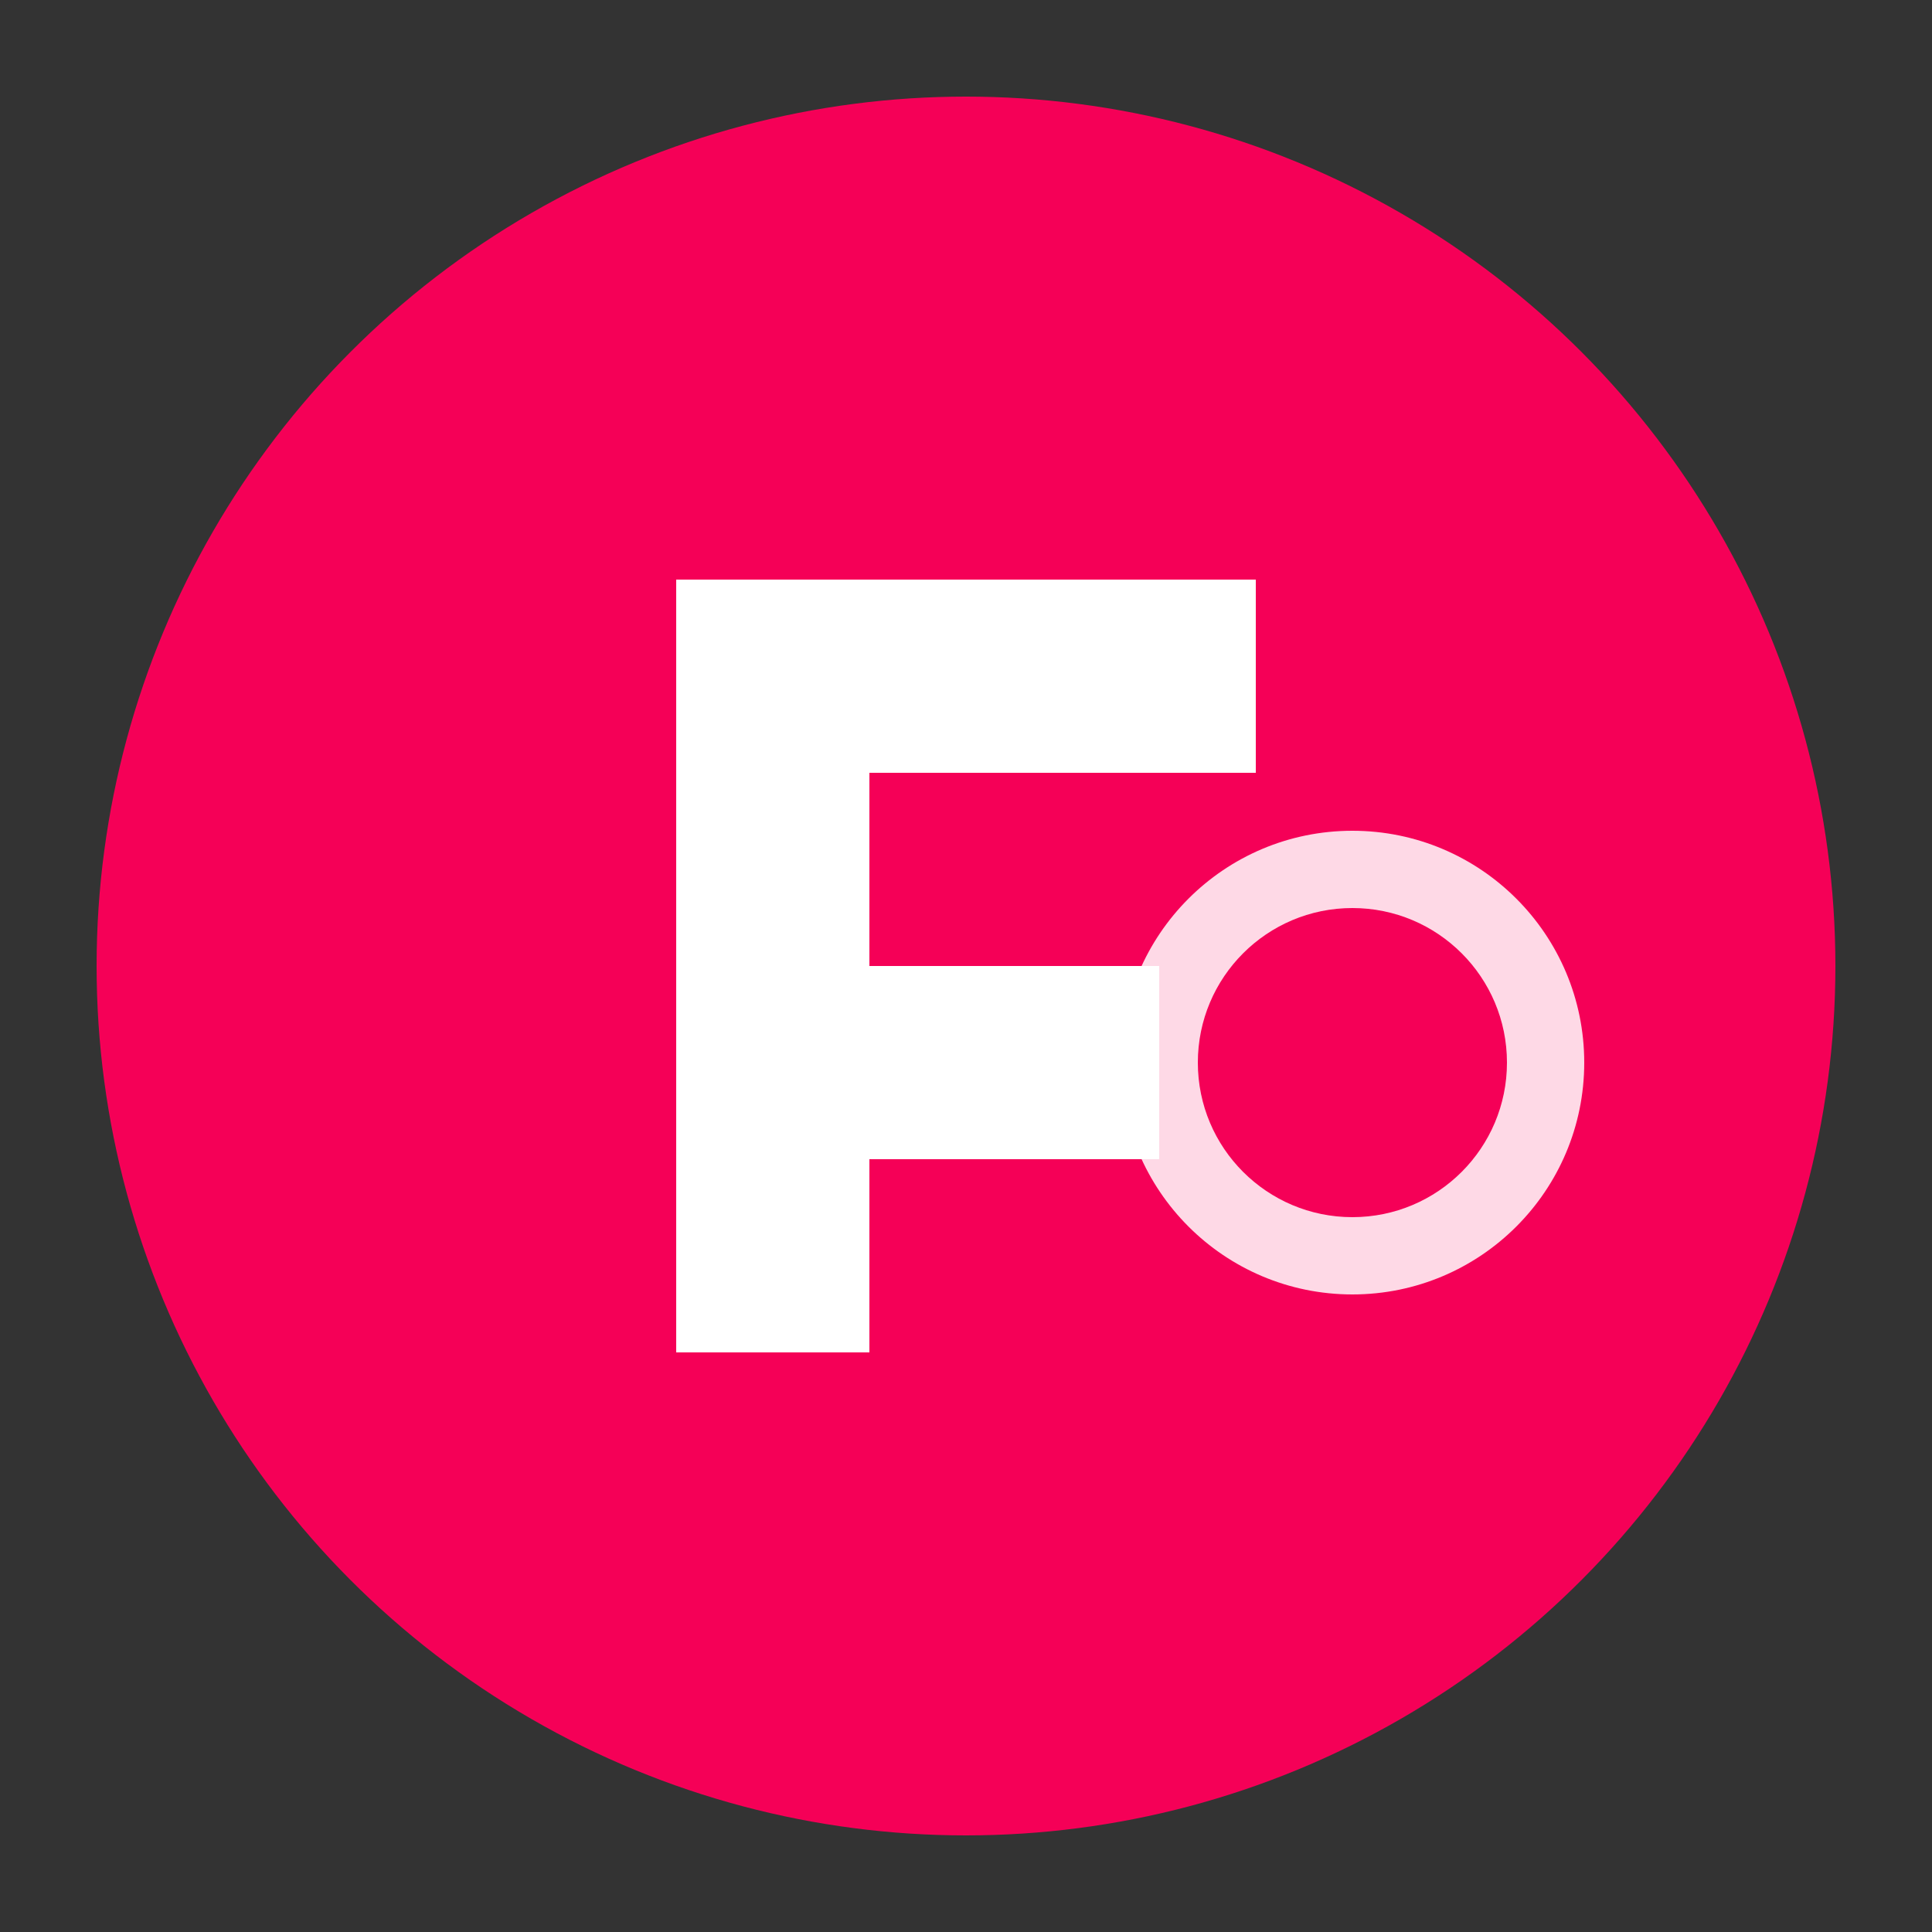 <svg width="100" height="100" viewBox="0 0 100 100" xmlns="http://www.w3.org/2000/svg"><rect x="0" y="0" width="100" height="100" fill="#333333" stroke="none"/><circle cx="50" cy="50" r="45" fill="#f50057"/><path d="M35 30H65V40H45V50H60V60H45V70H35V30Z" fill="#ffffff"/><circle cx="70" cy="55" r="12" fill="#ffffff" opacity="0.85"/><circle cx="70" cy="55" r="8" fill="#f50057"/></svg>
